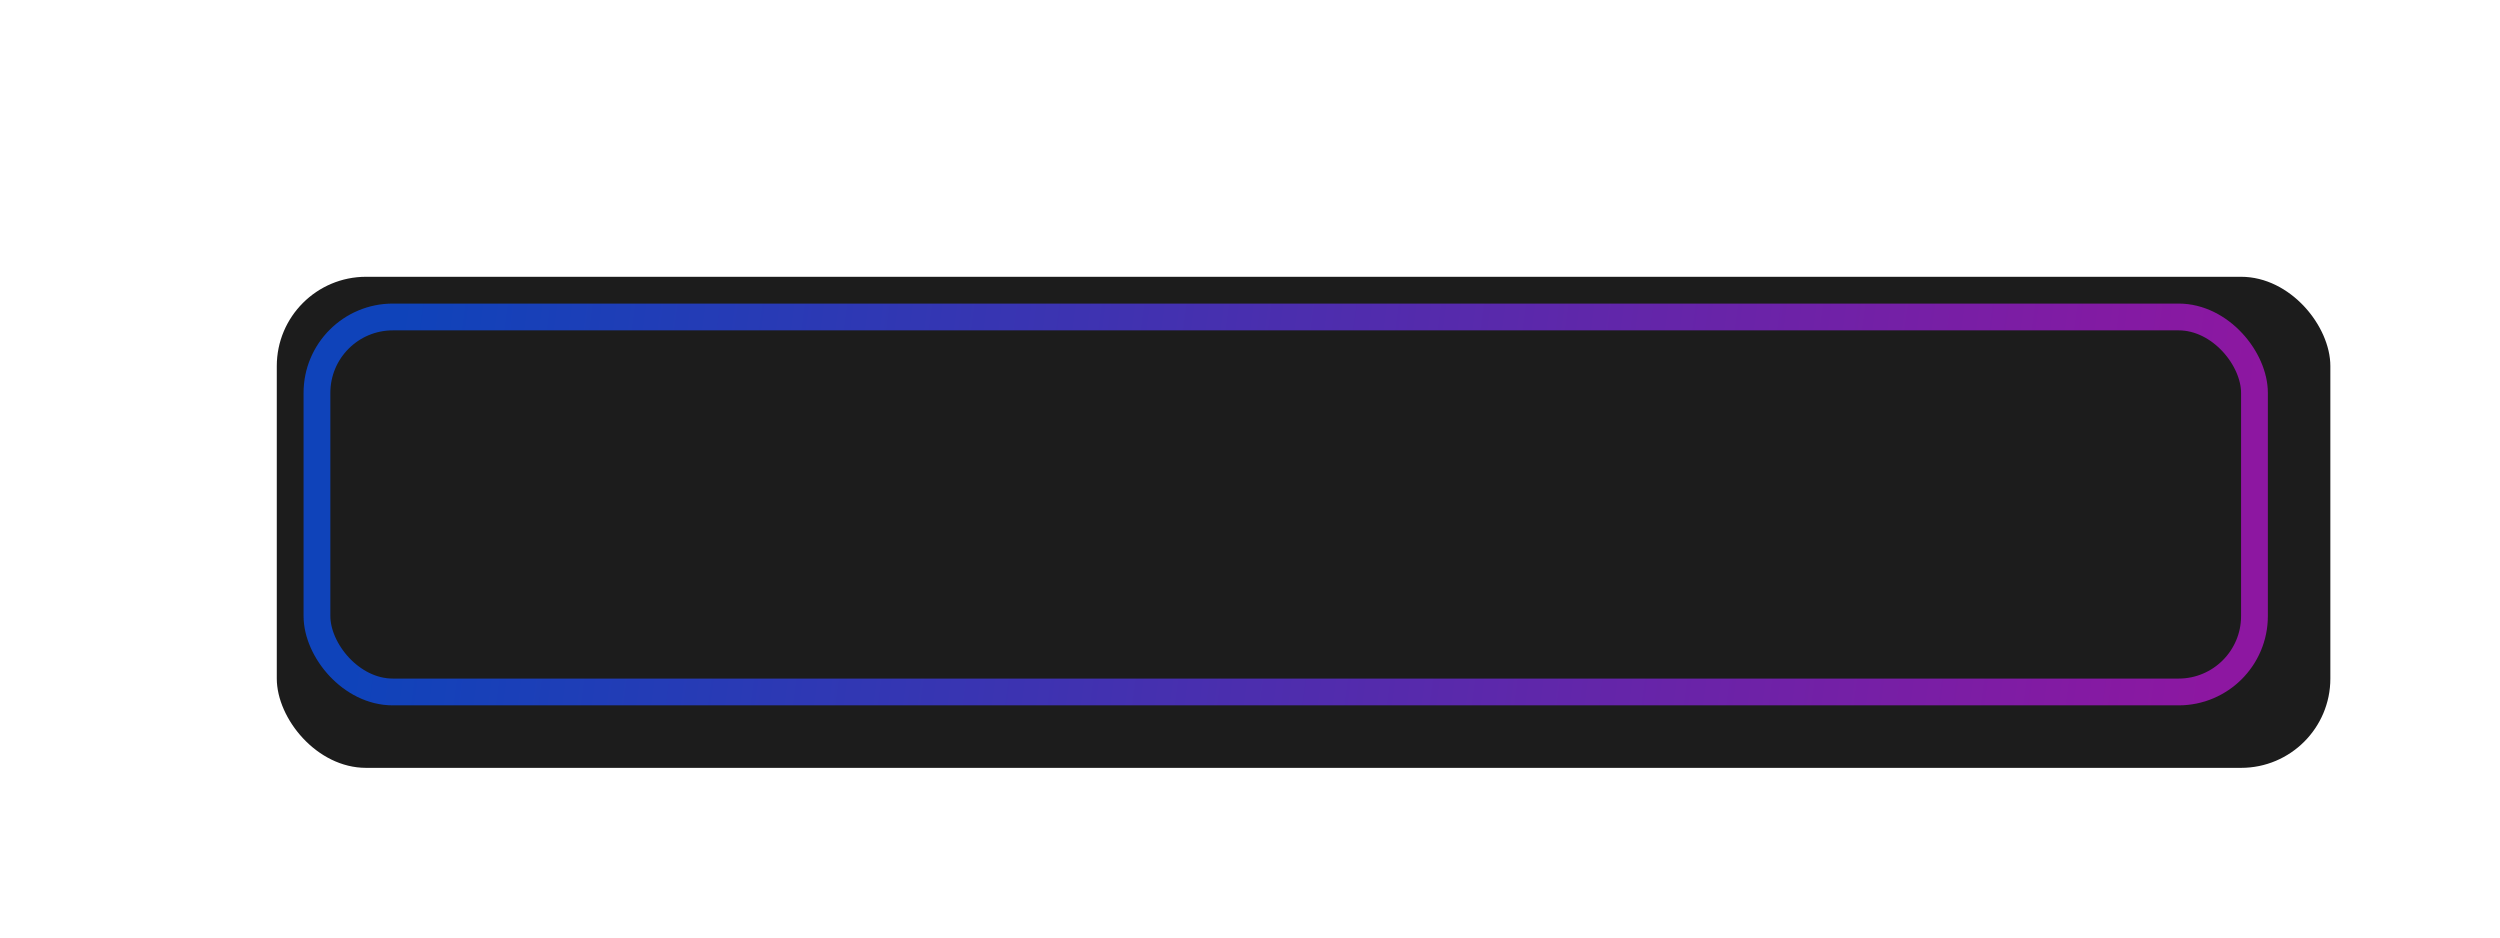 <?xml version="1.0" encoding="UTF-8"?> <svg xmlns="http://www.w3.org/2000/svg" width="280" height="105" viewBox="0 0 280 105" fill="none"> <g filter="url(#filter0_dd_3_800)"> <rect x="29" y="29" width="230" height="55" rx="10" fill="#1C1C1C"></rect> </g> <g filter="url(#filter1_dd_3_800)"> <rect x="34" y="34" width="220" height="45" rx="10" fill="#1C1C1C"></rect> <rect x="35.5" y="35.5" width="217" height="42" rx="8.5" stroke="url(#paint0_linear_3_800)" stroke-width="3"></rect> </g> <defs> <filter id="filter0_dd_3_800" x="17" y="17" width="261" height="86" filterUnits="userSpaceOnUse" color-interpolation-filters="sRGB"> <feFlood flood-opacity="0" result="BackgroundImageFix"></feFlood> <feColorMatrix in="SourceAlpha" type="matrix" values="0 0 0 0 0 0 0 0 0 0 0 0 0 0 0 0 0 0 127 0" result="hardAlpha"></feColorMatrix> <feOffset dx="4" dy="4"></feOffset> <feGaussianBlur stdDeviation="7.5"></feGaussianBlur> <feComposite in2="hardAlpha" operator="out"></feComposite> <feColorMatrix type="matrix" values="0 0 0 0 0 0 0 0 0 0 0 0 0 0 0 0 0 0 1 0"></feColorMatrix> <feBlend mode="normal" in2="BackgroundImageFix" result="effect1_dropShadow_3_800"></feBlend> <feColorMatrix in="SourceAlpha" type="matrix" values="0 0 0 0 0 0 0 0 0 0 0 0 0 0 0 0 0 0 127 0" result="hardAlpha"></feColorMatrix> <feOffset dx="-2" dy="-2"></feOffset> <feGaussianBlur stdDeviation="5"></feGaussianBlur> <feComposite in2="hardAlpha" operator="out"></feComposite> <feColorMatrix type="matrix" values="0 0 0 0 1 0 0 0 0 1 0 0 0 0 1 0 0 0 0.11 0"></feColorMatrix> <feBlend mode="normal" in2="effect1_dropShadow_3_800" result="effect2_dropShadow_3_800"></feBlend> <feBlend mode="normal" in="SourceGraphic" in2="effect2_dropShadow_3_800" result="shape"></feBlend> </filter> <filter id="filter1_dd_3_800" x="0" y="0" width="280" height="105" filterUnits="userSpaceOnUse" color-interpolation-filters="sRGB"> <feFlood flood-opacity="0" result="BackgroundImageFix"></feFlood> <feColorMatrix in="SourceAlpha" type="matrix" values="0 0 0 0 0 0 0 0 0 0 0 0 0 0 0 0 0 0 127 0" result="hardAlpha"></feColorMatrix> <feOffset dx="4" dy="4"></feOffset> <feGaussianBlur stdDeviation="7.5"></feGaussianBlur> <feComposite in2="hardAlpha" operator="out"></feComposite> <feColorMatrix type="matrix" values="0 0 0 0 0 0 0 0 0 0 0 0 0 0 0 0 0 0 1 0"></feColorMatrix> <feBlend mode="normal" in2="BackgroundImageFix" result="effect1_dropShadow_3_800"></feBlend> <feColorMatrix in="SourceAlpha" type="matrix" values="0 0 0 0 0 0 0 0 0 0 0 0 0 0 0 0 0 0 127 0" result="hardAlpha"></feColorMatrix> <feOffset dx="-4" dy="-4"></feOffset> <feGaussianBlur stdDeviation="15"></feGaussianBlur> <feComposite in2="hardAlpha" operator="out"></feComposite> <feColorMatrix type="matrix" values="0 0 0 0 1 0 0 0 0 1 0 0 0 0 1 0 0 0 0.04 0"></feColorMatrix> <feBlend mode="normal" in2="effect1_dropShadow_3_800" result="effect2_dropShadow_3_800"></feBlend> <feBlend mode="normal" in="SourceGraphic" in2="effect2_dropShadow_3_800" result="shape"></feBlend> </filter> <linearGradient id="paint0_linear_3_800" x1="44.054" y1="41.071" x2="249.348" y2="68.909" gradientUnits="userSpaceOnUse"> <stop stop-color="#0F43BA"></stop> <stop offset="1" stop-color="#8D17A1"></stop> </linearGradient> </defs> </svg> 